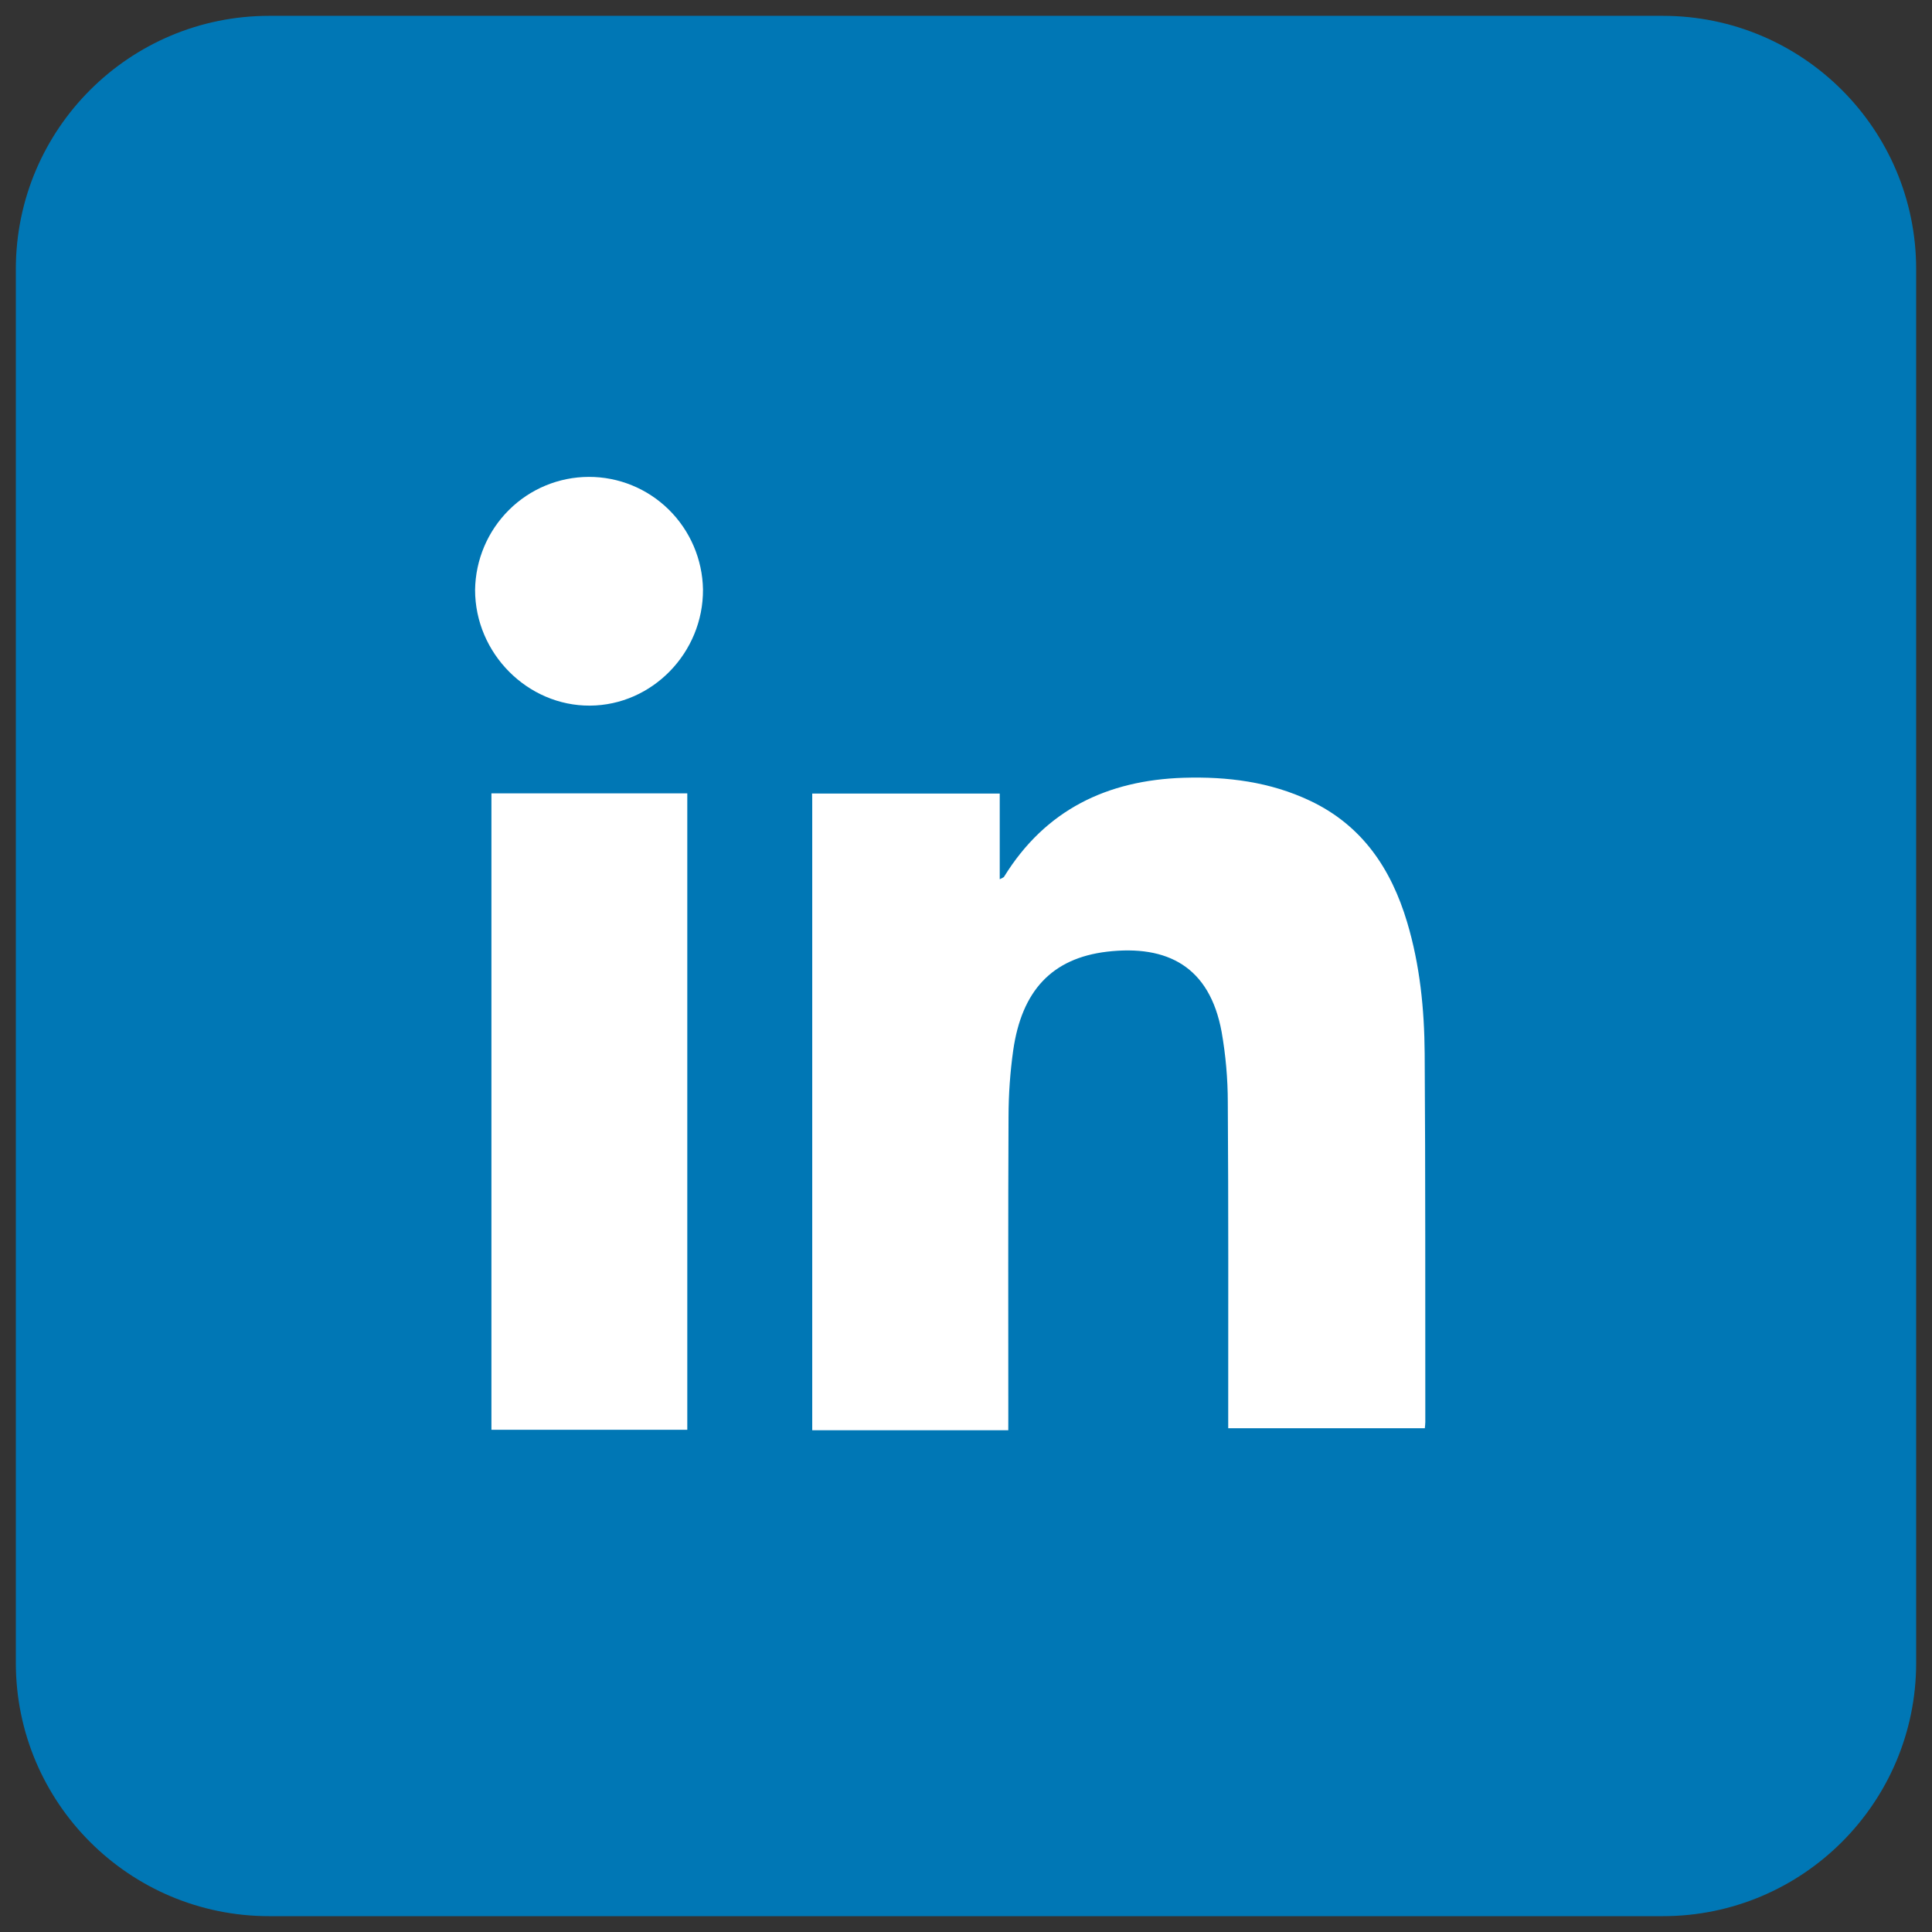 <svg width="61" height="61" viewBox="0 0 61 61" fill="none" xmlns="http://www.w3.org/2000/svg">
<rect x="0" y="0" width="61" height="61" fill="#333333" stroke="none"/>
<g clip-path="url(#clip0_2547_168)">
<path d="M52.5 0.5H8.5C4.082 0.5 0.5 4.082 0.5 8.5V52.5C0.5 56.918 4.082 60.5 8.5 60.5H52.5C56.918 60.5 60.5 56.918 60.5 52.5V8.5C60.5 4.082 56.918 0.5 52.5 0.5Z" fill="#0077B5"/>
<g clip-path="url(#clip1_2547_168)">
<path d="M31.835 45.158H25.645V25.055H31.565V27.761C31.648 27.715 31.687 27.706 31.701 27.683C33.007 25.566 34.959 24.634 37.373 24.557C38.751 24.515 40.101 24.684 41.366 25.284C43.004 26.06 43.922 27.422 44.429 29.12C44.833 30.472 44.972 31.864 44.982 33.263C45.008 37.142 44.998 41.02 45.002 44.898C45.002 44.957 44.993 45.016 44.987 45.095H38.779V44.678C38.779 41.389 38.788 38.1 38.766 34.811C38.766 34.063 38.7 33.316 38.571 32.58C38.193 30.521 36.861 29.826 34.953 30.048C33.216 30.255 32.26 31.277 31.99 33.167C31.893 33.859 31.844 34.557 31.843 35.256C31.828 38.399 31.836 41.54 31.836 44.682L31.835 45.158Z" fill="white"/>
<path d="M15.516 25.049H21.7V45.143H15.516V25.049Z" fill="white"/>
<path d="M22.196 18.61C22.208 20.607 20.594 22.267 18.627 22.279C16.659 22.291 15 20.63 15 18.624C15.014 17.674 15.398 16.768 16.07 16.101C16.741 15.433 17.647 15.059 18.591 15.057C19.535 15.055 20.442 15.426 21.117 16.091C21.791 16.756 22.179 17.66 22.196 18.61Z" fill="white"/>
</g>
</g>
<defs>
<clipPath id="clip0_2547_168">
<rect width="61" height="61" fill="white"/>
</clipPath>
<clipPath id="clip1_2547_168">
<rect width="30" height="30.157" fill="white" transform="translate(15 15)"/>
</clipPath>
</defs>
</svg>
